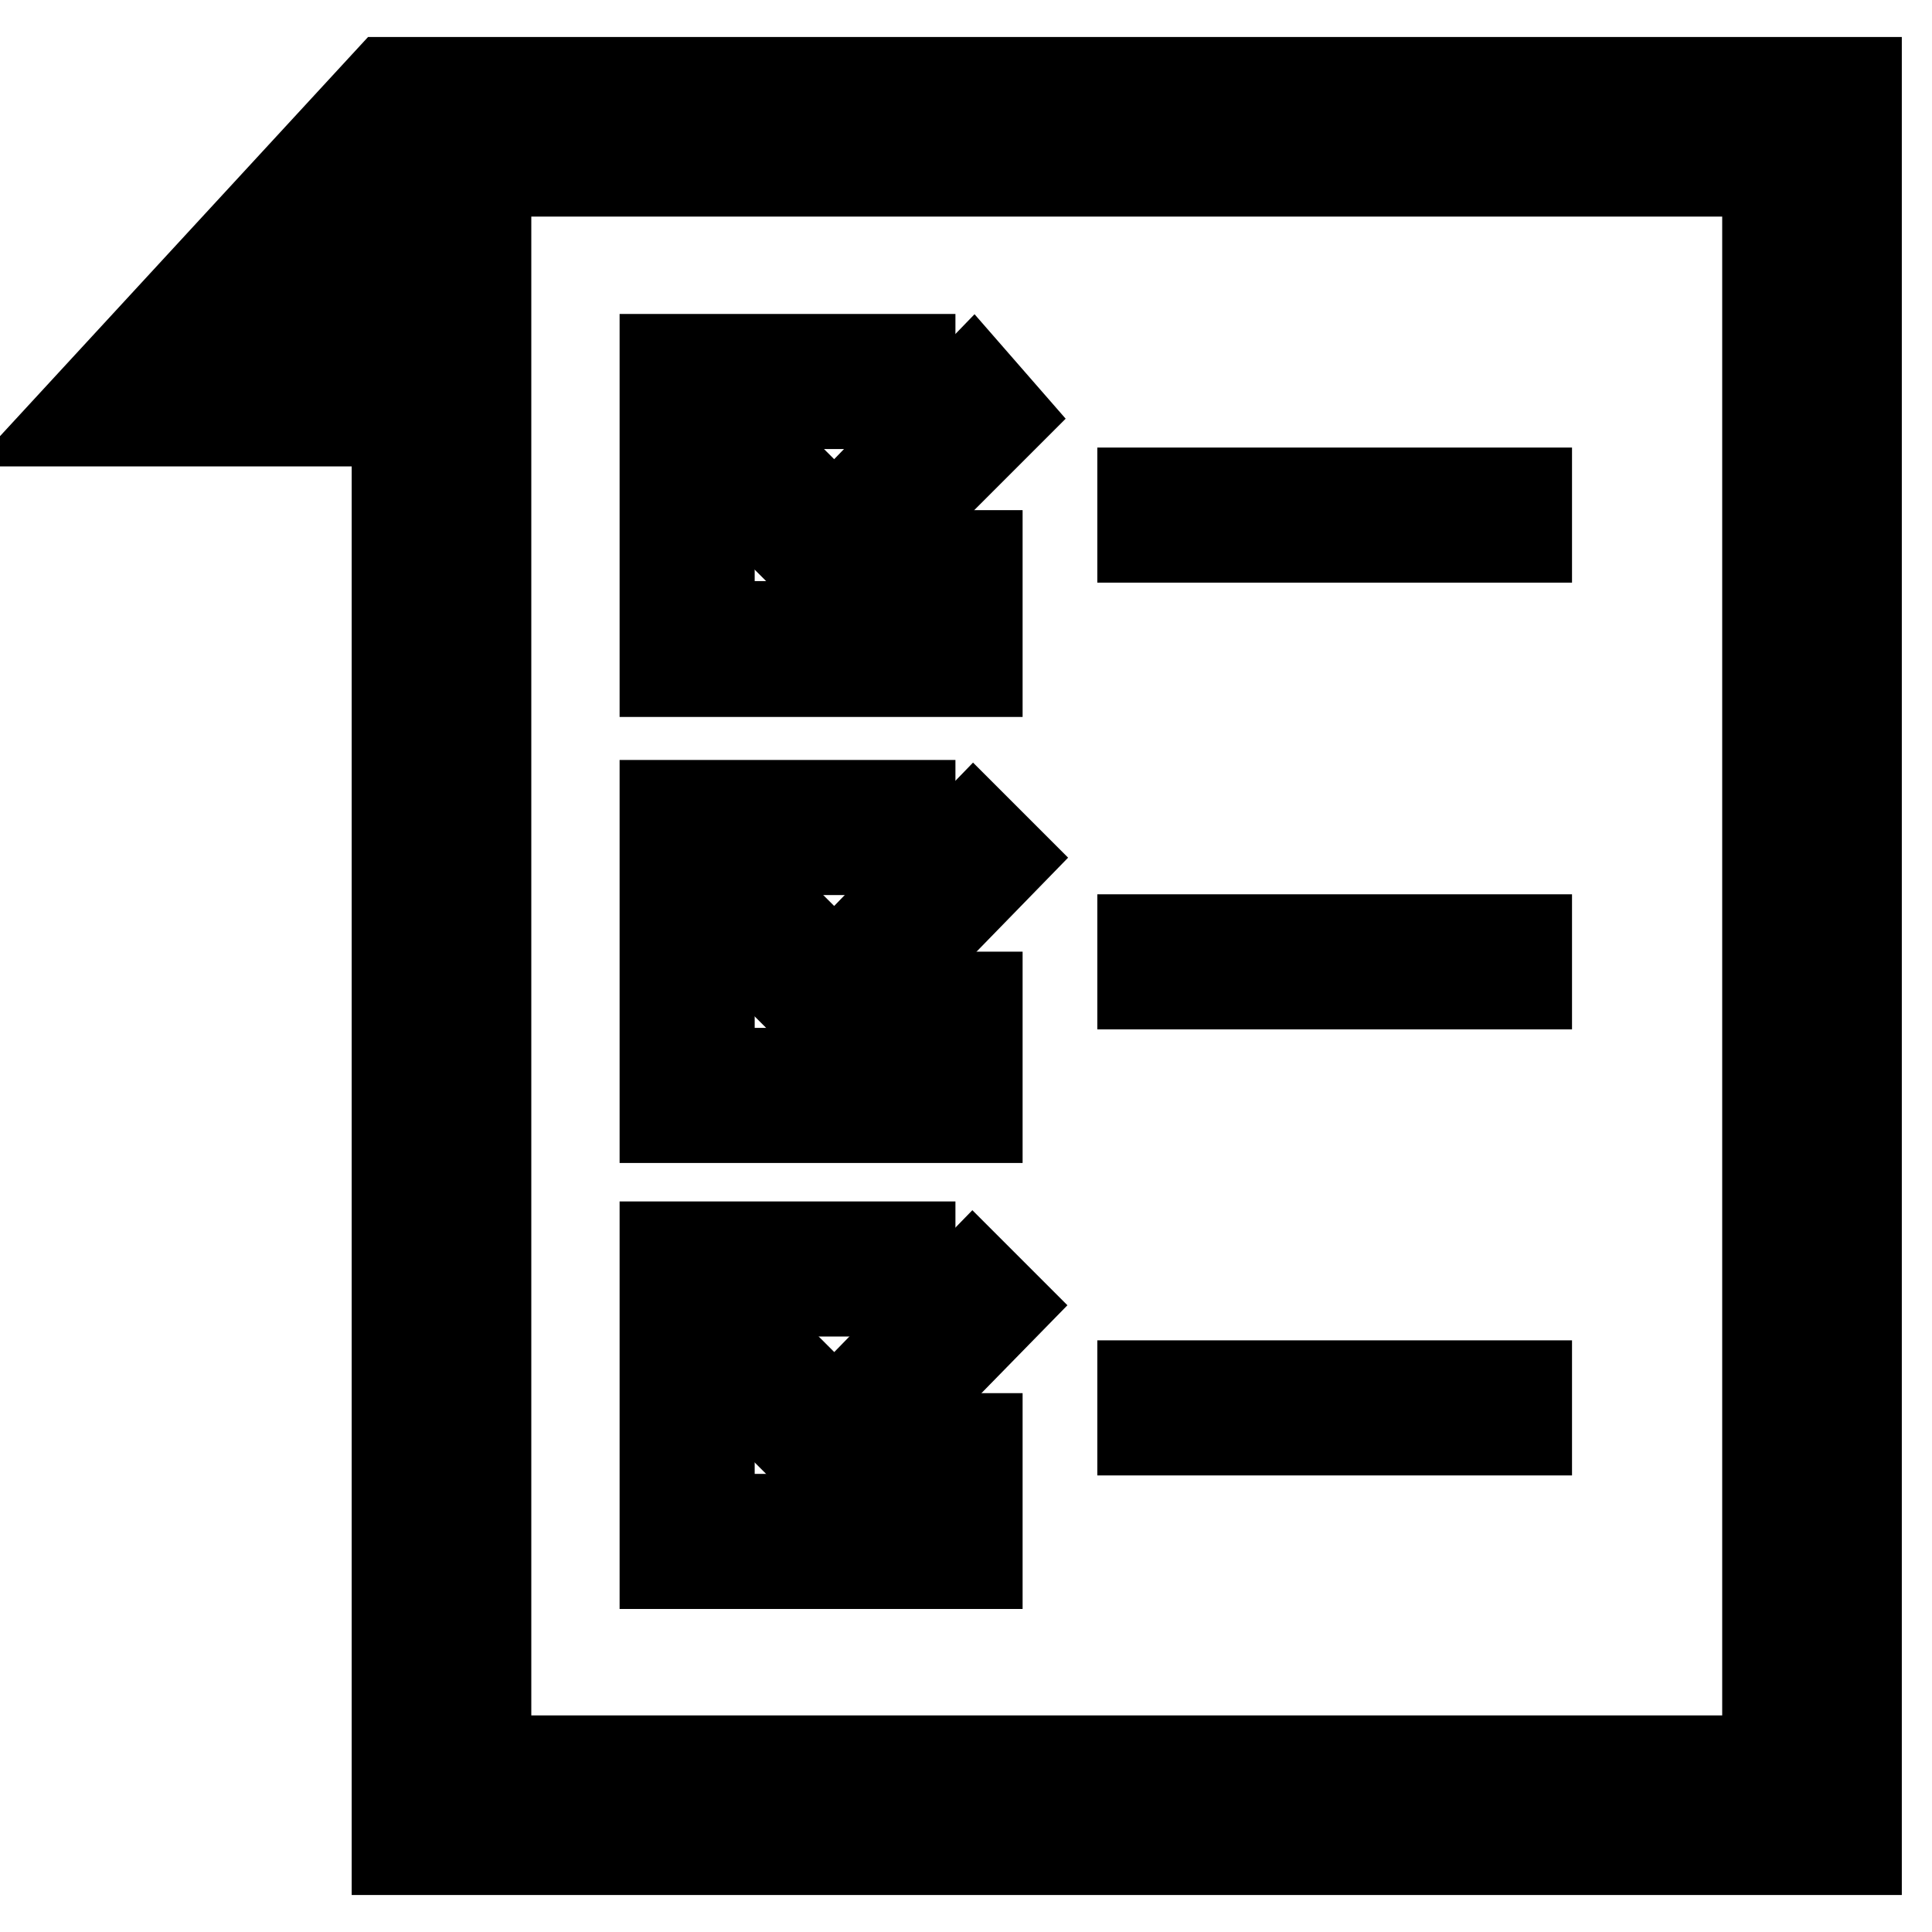 <?xml version="1.0" encoding="utf-8"?>
<!-- Svg Vector Icons : http://www.onlinewebfonts.com/icon -->
<!DOCTYPE svg PUBLIC "-//W3C//DTD SVG 1.1//EN" "http://www.w3.org/Graphics/SVG/1.1/DTD/svg11.dtd">
<svg version="1.1" xmlns="http://www.w3.org/2000/svg" xmlns:xlink="http://www.w3.org/1999/xlink" x="0px" y="0px" viewBox="0 0 256 256" enable-background="new 0 0 256 256" xml:space="preserve">
<g> <path stroke-width="12" fill-opacity="0" stroke="#000000"  d="M52.6,245.1H246V10.9H51.4L10,55.8h42.6V245.1z M220,22.7h14.2v210.6H64.4V22.7H220z M52.6,44h-16l16-17.2 V44z"/> <path stroke-width="12" fill-opacity="0" stroke="#000000"  d="M151.4,124.5h50.9v5.9h-50.9V124.5z M120.6,112.6v-5.9H88.1v41.4h41.4v-16h-5.9v10.1H94v-29.6H120.6z"/> <path stroke-width="12" fill-opacity="0" stroke="#000000"  d="M110.6,128.6l-9.5-9.5l-4.1,4.1l13.6,13.6l22.5-23.1l-4.1-4.1L110.6,128.6z M151.4,65.3h50.9v5.9h-50.9 V65.3z M129.5,89V73.6h-5.9V83H94V53.5h26.6v-5.9H88.1V89H129.5z"/> <path stroke-width="12" fill-opacity="0" stroke="#000000"  d="M110.6,69.4l-9.5-9.5l-4.1,4.1l13.6,13.6L133,55.2l-4.1-4.7L110.6,69.4z M151.4,183.6h50.9v5.9h-50.9V183.6 z M123.6,201.3H94v-30.2h26.6v-5.9H88.1v42h41.4v-16.6h-5.9V201.3z"/> <path stroke-width="12" fill-opacity="0" stroke="#000000"  d="M110.6,187.7l-9.5-9.5l-4.1,4.1l13.6,13.6L133,173l-4.1-4.1L110.6,187.7z"/></g>
</svg>